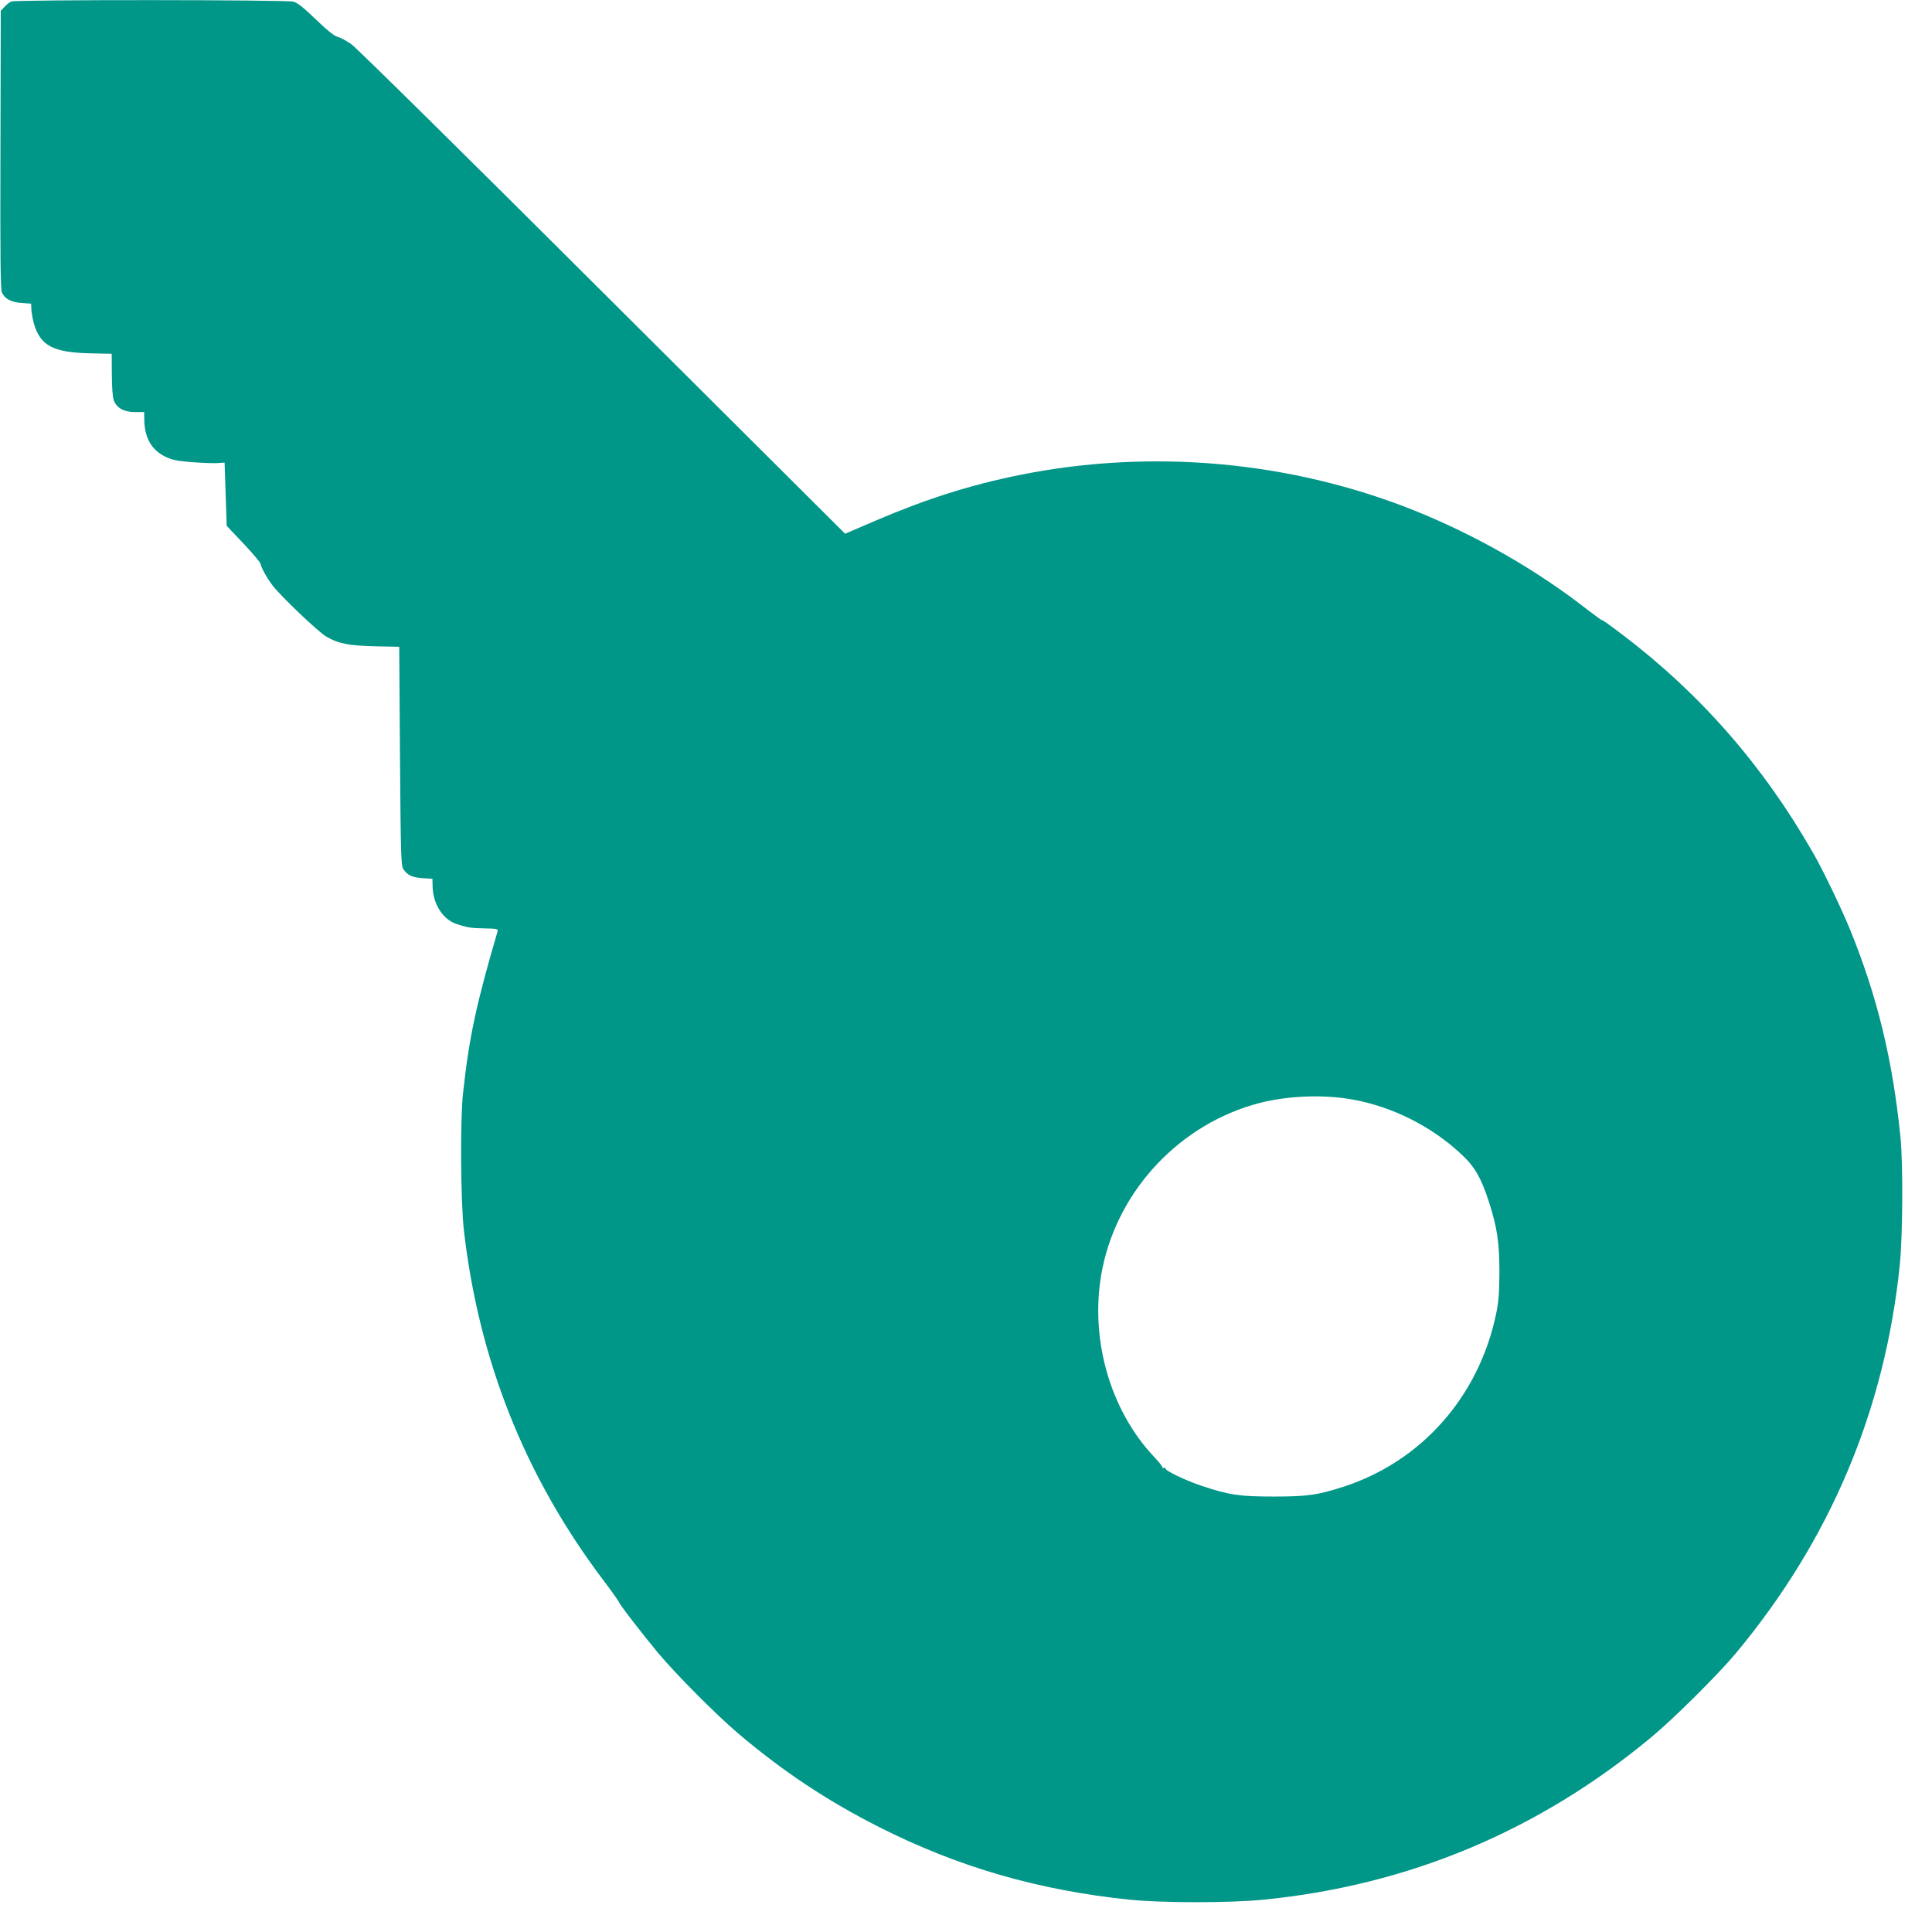 <?xml version="1.0" standalone="no"?>
<!DOCTYPE svg PUBLIC "-//W3C//DTD SVG 20010904//EN"
 "http://www.w3.org/TR/2001/REC-SVG-20010904/DTD/svg10.dtd">
<svg version="1.0" xmlns="http://www.w3.org/2000/svg"
 width="1280pt" height="1280pt" viewBox="0 0 1280 1280"
 preserveAspectRatio="xMidYMid meet">
<g transform="translate(0,1280) scale(0.1,-0.1)"
fill="#009688" stroke="none">
<path d="M75 12790 c-11 -4 -31 -20 -45 -35 l-25 -27 -2 -921 c-2 -720 0 -927
10 -946 21 -42 60 -63 129 -68 l64 -5 2 -42 c2 -22 9 -63 17 -91 43 -147 129
-191 379 -196 l136 -3 1 -135 c0 -78 5 -151 12 -171 18 -52 67 -80 141 -80
l61 0 1 -53 c2 -117 48 -198 138 -242 45 -22 78 -29 178 -37 68 -5 144 -8 169
-6 l47 3 7 -210 7 -209 111 -117 c61 -65 112 -125 113 -134 4 -26 44 -97 81
-145 60 -77 298 -303 354 -337 78 -47 151 -61 329 -65 l155 -3 5 -725 c5 -654
7 -727 22 -748 28 -41 58 -55 127 -60 l66 -4 1 -48 c2 -120 69 -224 162 -253
72 -23 90 -26 185 -28 76 -1 88 -4 84 -18 -142 -485 -188 -698 -229 -1071 -20
-176 -16 -718 5 -908 98 -860 404 -1631 921 -2317 54 -71 101 -137 104 -145 8
-22 151 -207 261 -340 121 -144 381 -406 530 -533 293 -249 591 -448 936 -622
523 -265 1057 -419 1660 -481 217 -22 662 -22 885 0 962 95 1824 456 2571
1077 147 122 440 413 558 554 626 751 990 1613 1088 2579 19 195 22 666 4 841
-51 512 -154 936 -335 1379 -53 131 -181 397 -242 502 -331 580 -748 1057
-1266 1450 -78 59 -138 102 -134 95 4 -6 -39 25 -96 69 -339 265 -741 495
-1153 660 -815 325 -1733 408 -2600 235 -334 -67 -624 -159 -963 -304 l-203
-87 -1606 1600 c-889 887 -1632 1620 -1665 1643 -33 23 -74 45 -91 49 -21 4
-68 42 -143 114 -82 79 -122 111 -150 119 -47 13 -1838 14 -1869 1z m8888
-7275 c259 -47 513 -173 709 -353 96 -87 139 -160 193 -326 54 -168 69 -268
69 -466 -1 -142 -5 -195 -23 -280 -115 -544 -493 -971 -1007 -1139 -173 -56
-241 -66 -464 -66 -229 0 -296 10 -479 71 -108 36 -241 100 -241 116 0 5 -5 6
-10 3 -6 -4 -9 -3 -8 2 2 5 -22 35 -52 67 -303 318 -438 810 -345 1258 109
523 519 954 1038 1090 190 49 426 58 620 23z"/>
</g>
</svg>
